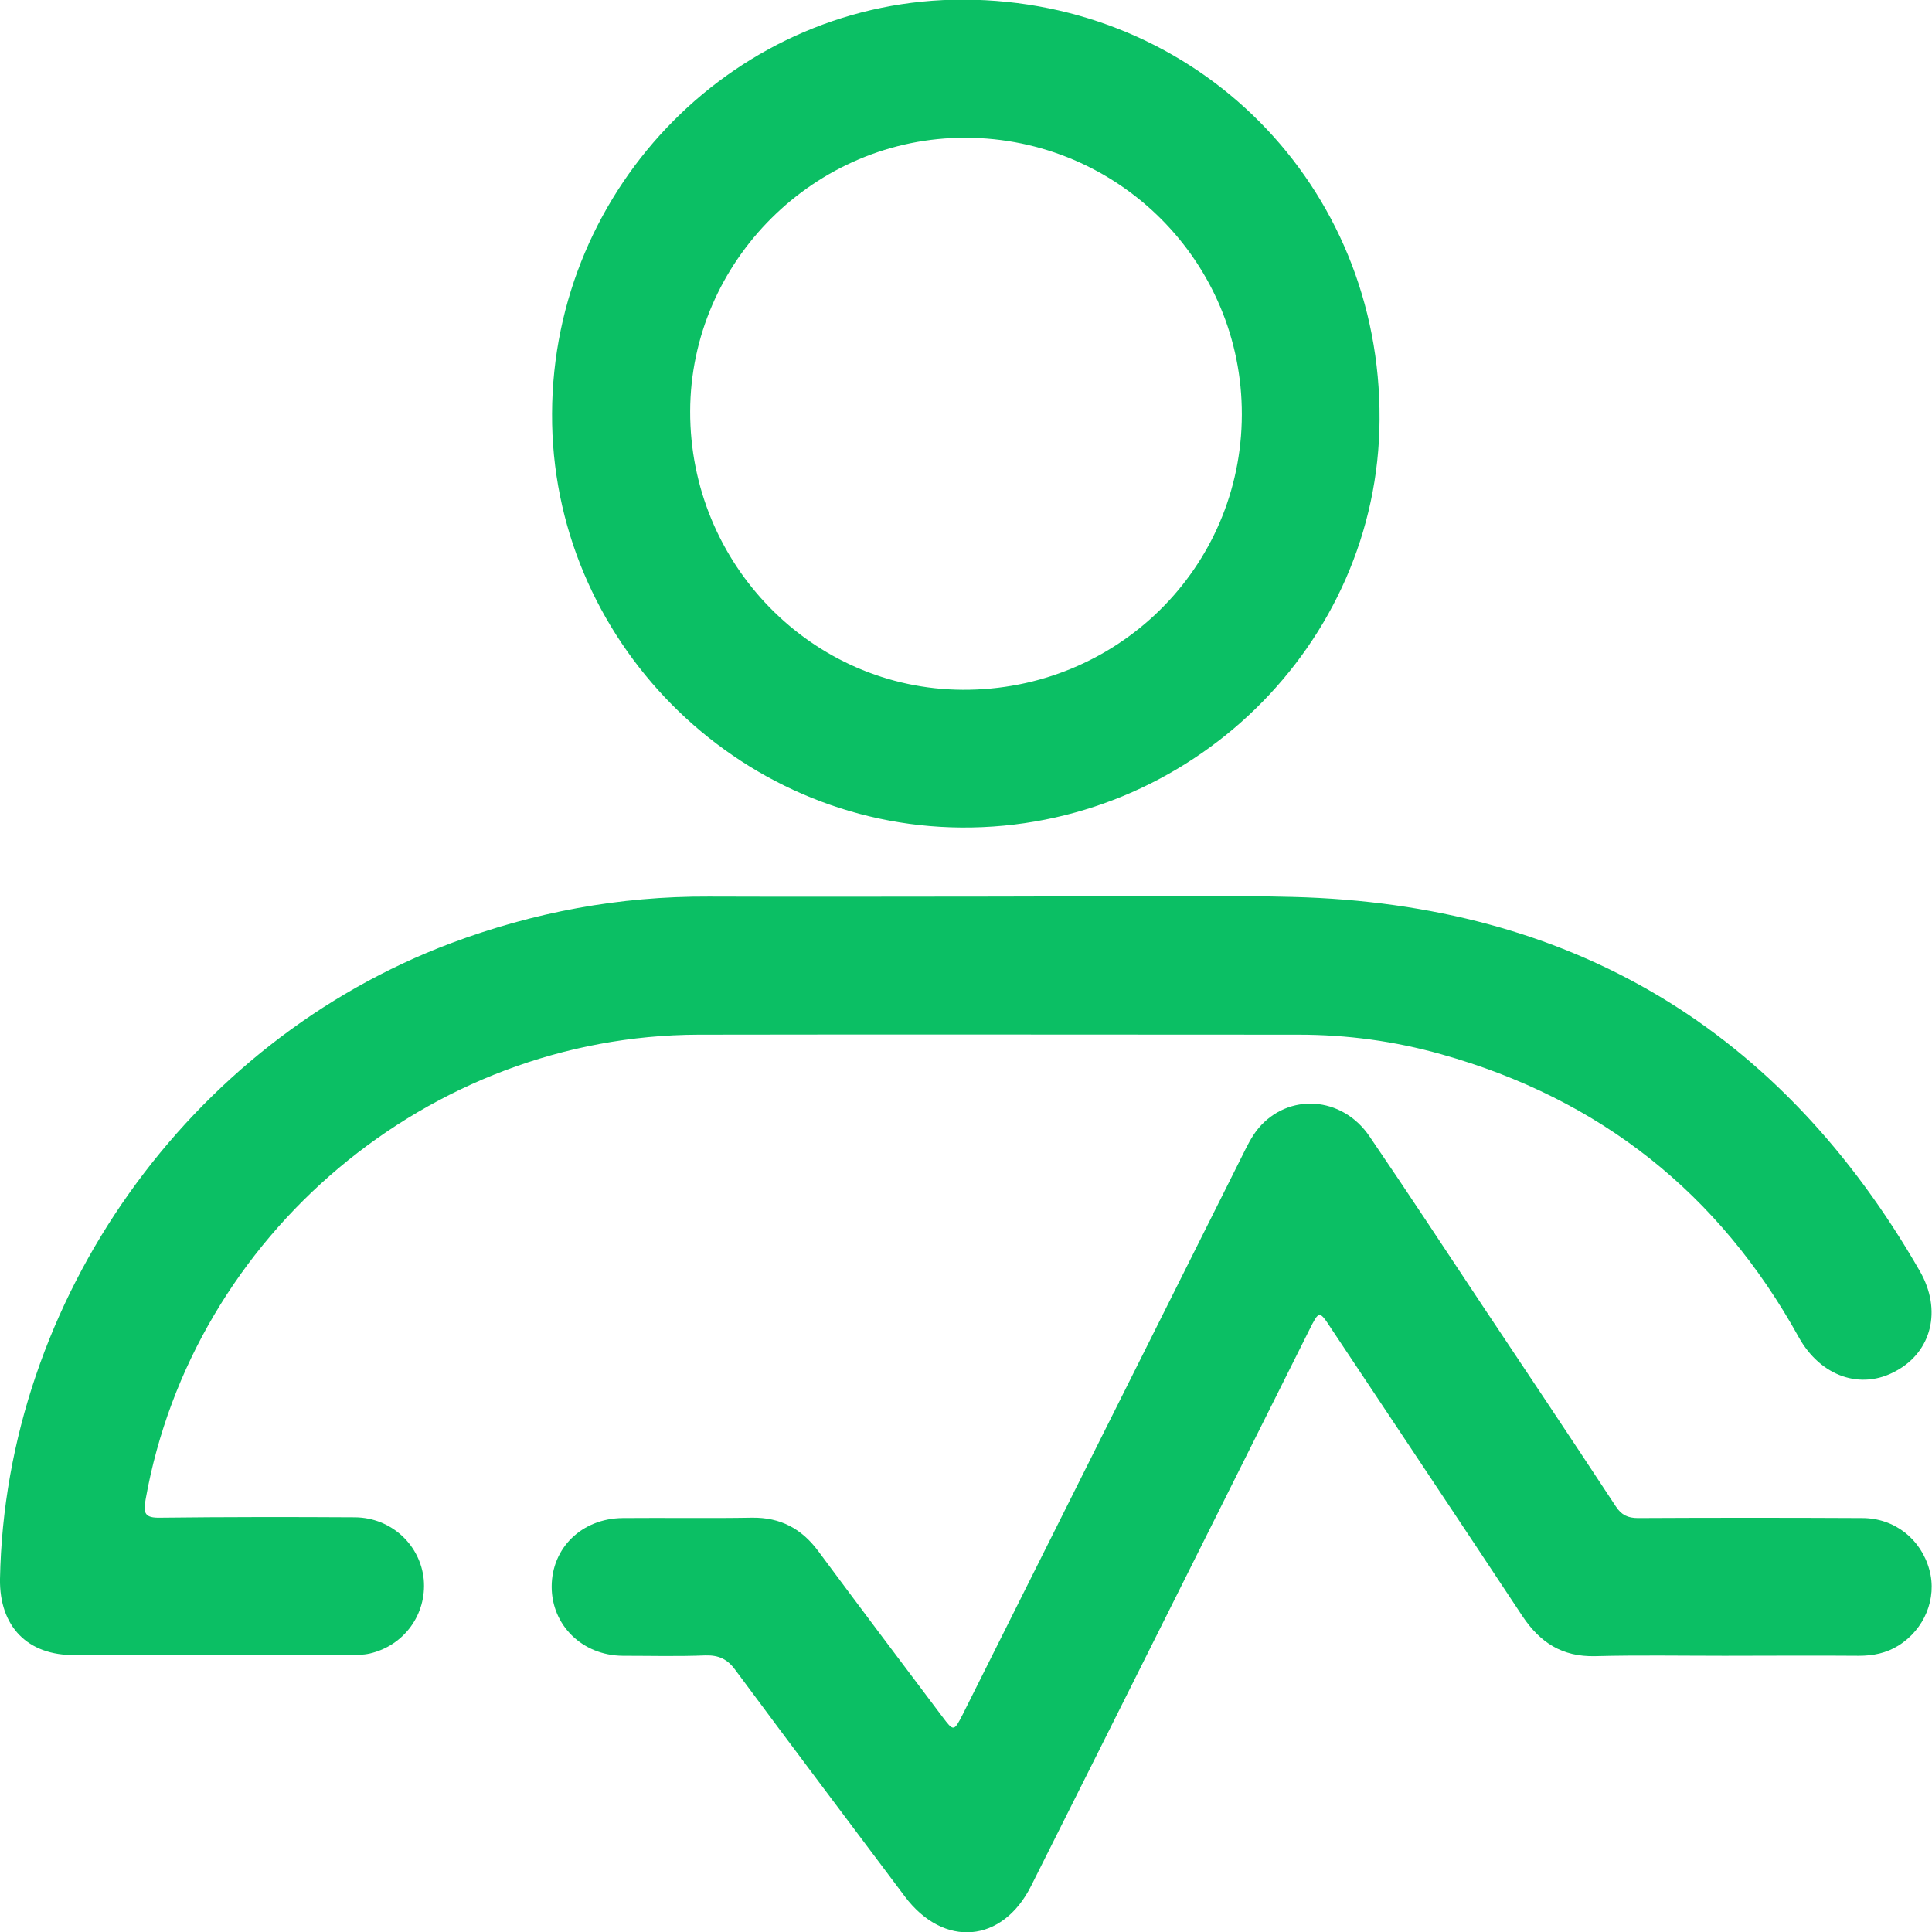 <?xml version="1.0" encoding="utf-8"?>
<!-- Generator: Adobe Illustrator 27.1.0, SVG Export Plug-In . SVG Version: 6.00 Build 0)  -->
<svg version="1.1" id="Layer_1" xmlns="http://www.w3.org/2000/svg" xmlns:xlink="http://www.w3.org/1999/xlink" x="0px" y="0px"
	 viewBox="0 0 512 512" style="enable-background:new 0 0 512 512;" xml:space="preserve">
<style type="text/css">
	.st0{fill:#0BBF64;}
</style>
<g>
	<path class="st0" d="M264.1,237.6c26.2,0,52.4-0.6,78.6,0.1c73.9,1.9,129.3,35.1,166.1,99.2c5.9,10.3,3.1,21.3-6.3,26.4
		c-9.3,5.2-20,1.5-25.8-8.9c-21.1-38.2-52.7-63.2-94.7-75c-12.4-3.5-25-5.2-37.9-5.2c-53,0-106-0.1-159,0
		c-71.4,0.2-134,53-146.5,123.1c-0.7,3.8-0.2,5,3.9,4.9c17.2-0.2,34.4-0.2,51.6-0.1c9.6,0.1,17.3,7.3,18.2,16.5
		c0.8,9.2-5.2,17.5-14.3,19.6c-1.8,0.4-3.6,0.4-5.4,0.4c-24.2,0-48.4,0-72.7,0C7.3,438.8-0.2,431,0,418.4
		C1.4,344.5,50,276.1,119.4,250c22.1-8.3,44.8-12.5,68.4-12.4C213.2,237.7,238.6,237.6,264.1,237.6z"/>
	<path class="st0" d="M146.3,109.6C146.5,49.1,195.6-0.3,255.4-0.1c62,0.2,110.6,49.3,110.2,111.3c-0.3,59.7-50.3,108.5-110.8,108.1
		C195.1,218.9,146,169.4,146.3,109.6z M255.9,36.5C216,36.4,183,69.2,182.9,109c-0.1,40.5,32.3,73.6,72.2,73.8
		c40.9,0.2,73.9-32.3,74-72.9C329.2,69.4,296.4,36.6,255.9,36.5z"/>
	<path class="st0" d="M457,438.8c-11.4,0-22.9-0.2-34.3,0.1c-8.7,0.2-14.6-3.6-19.3-10.7c-16.8-25.4-33.7-50.7-50.6-76.1
		c-3.2-4.9-3.2-4.9-5.9,0.5c-24.5,49-49,98.1-73.6,147.1c-7.6,15.3-23.2,16.6-33.5,2.9c-15-20-30-39.9-44.9-60c-2.1-2.9-4.4-4-8-3.9
		c-7.3,0.3-14.6,0.1-21.9,0.1c-10.7-0.1-18.8-8.1-18.8-18.3c0-10.3,8-18.1,18.8-18.2c11.4-0.1,22.9,0.1,34.3-0.1
		c7.5-0.1,13.1,2.9,17.5,8.8c10.9,14.7,21.9,29.3,32.9,43.9c3,4,3.1,4,5.4-0.5c24.7-49.3,49.3-98.6,74-147.9
		c1.3-2.6,2.5-5.2,4.4-7.5c7.9-9.4,22.1-8.6,29.4,2.1c10.1,14.8,20,29.9,29.9,44.8c11.8,17.7,23.7,35.5,35.4,53.3
		c1.5,2.3,3.2,3.1,5.9,3.1c19.8-0.1,39.6-0.1,59.4,0c8.6,0,15.6,5.6,17.8,13.7c2.1,7.6-1.3,15.8-8.2,20.1c-3.2,2-6.7,2.7-10.5,2.7
		C480.8,438.7,468.9,438.8,457,438.8z"/>
</g>
</svg>
